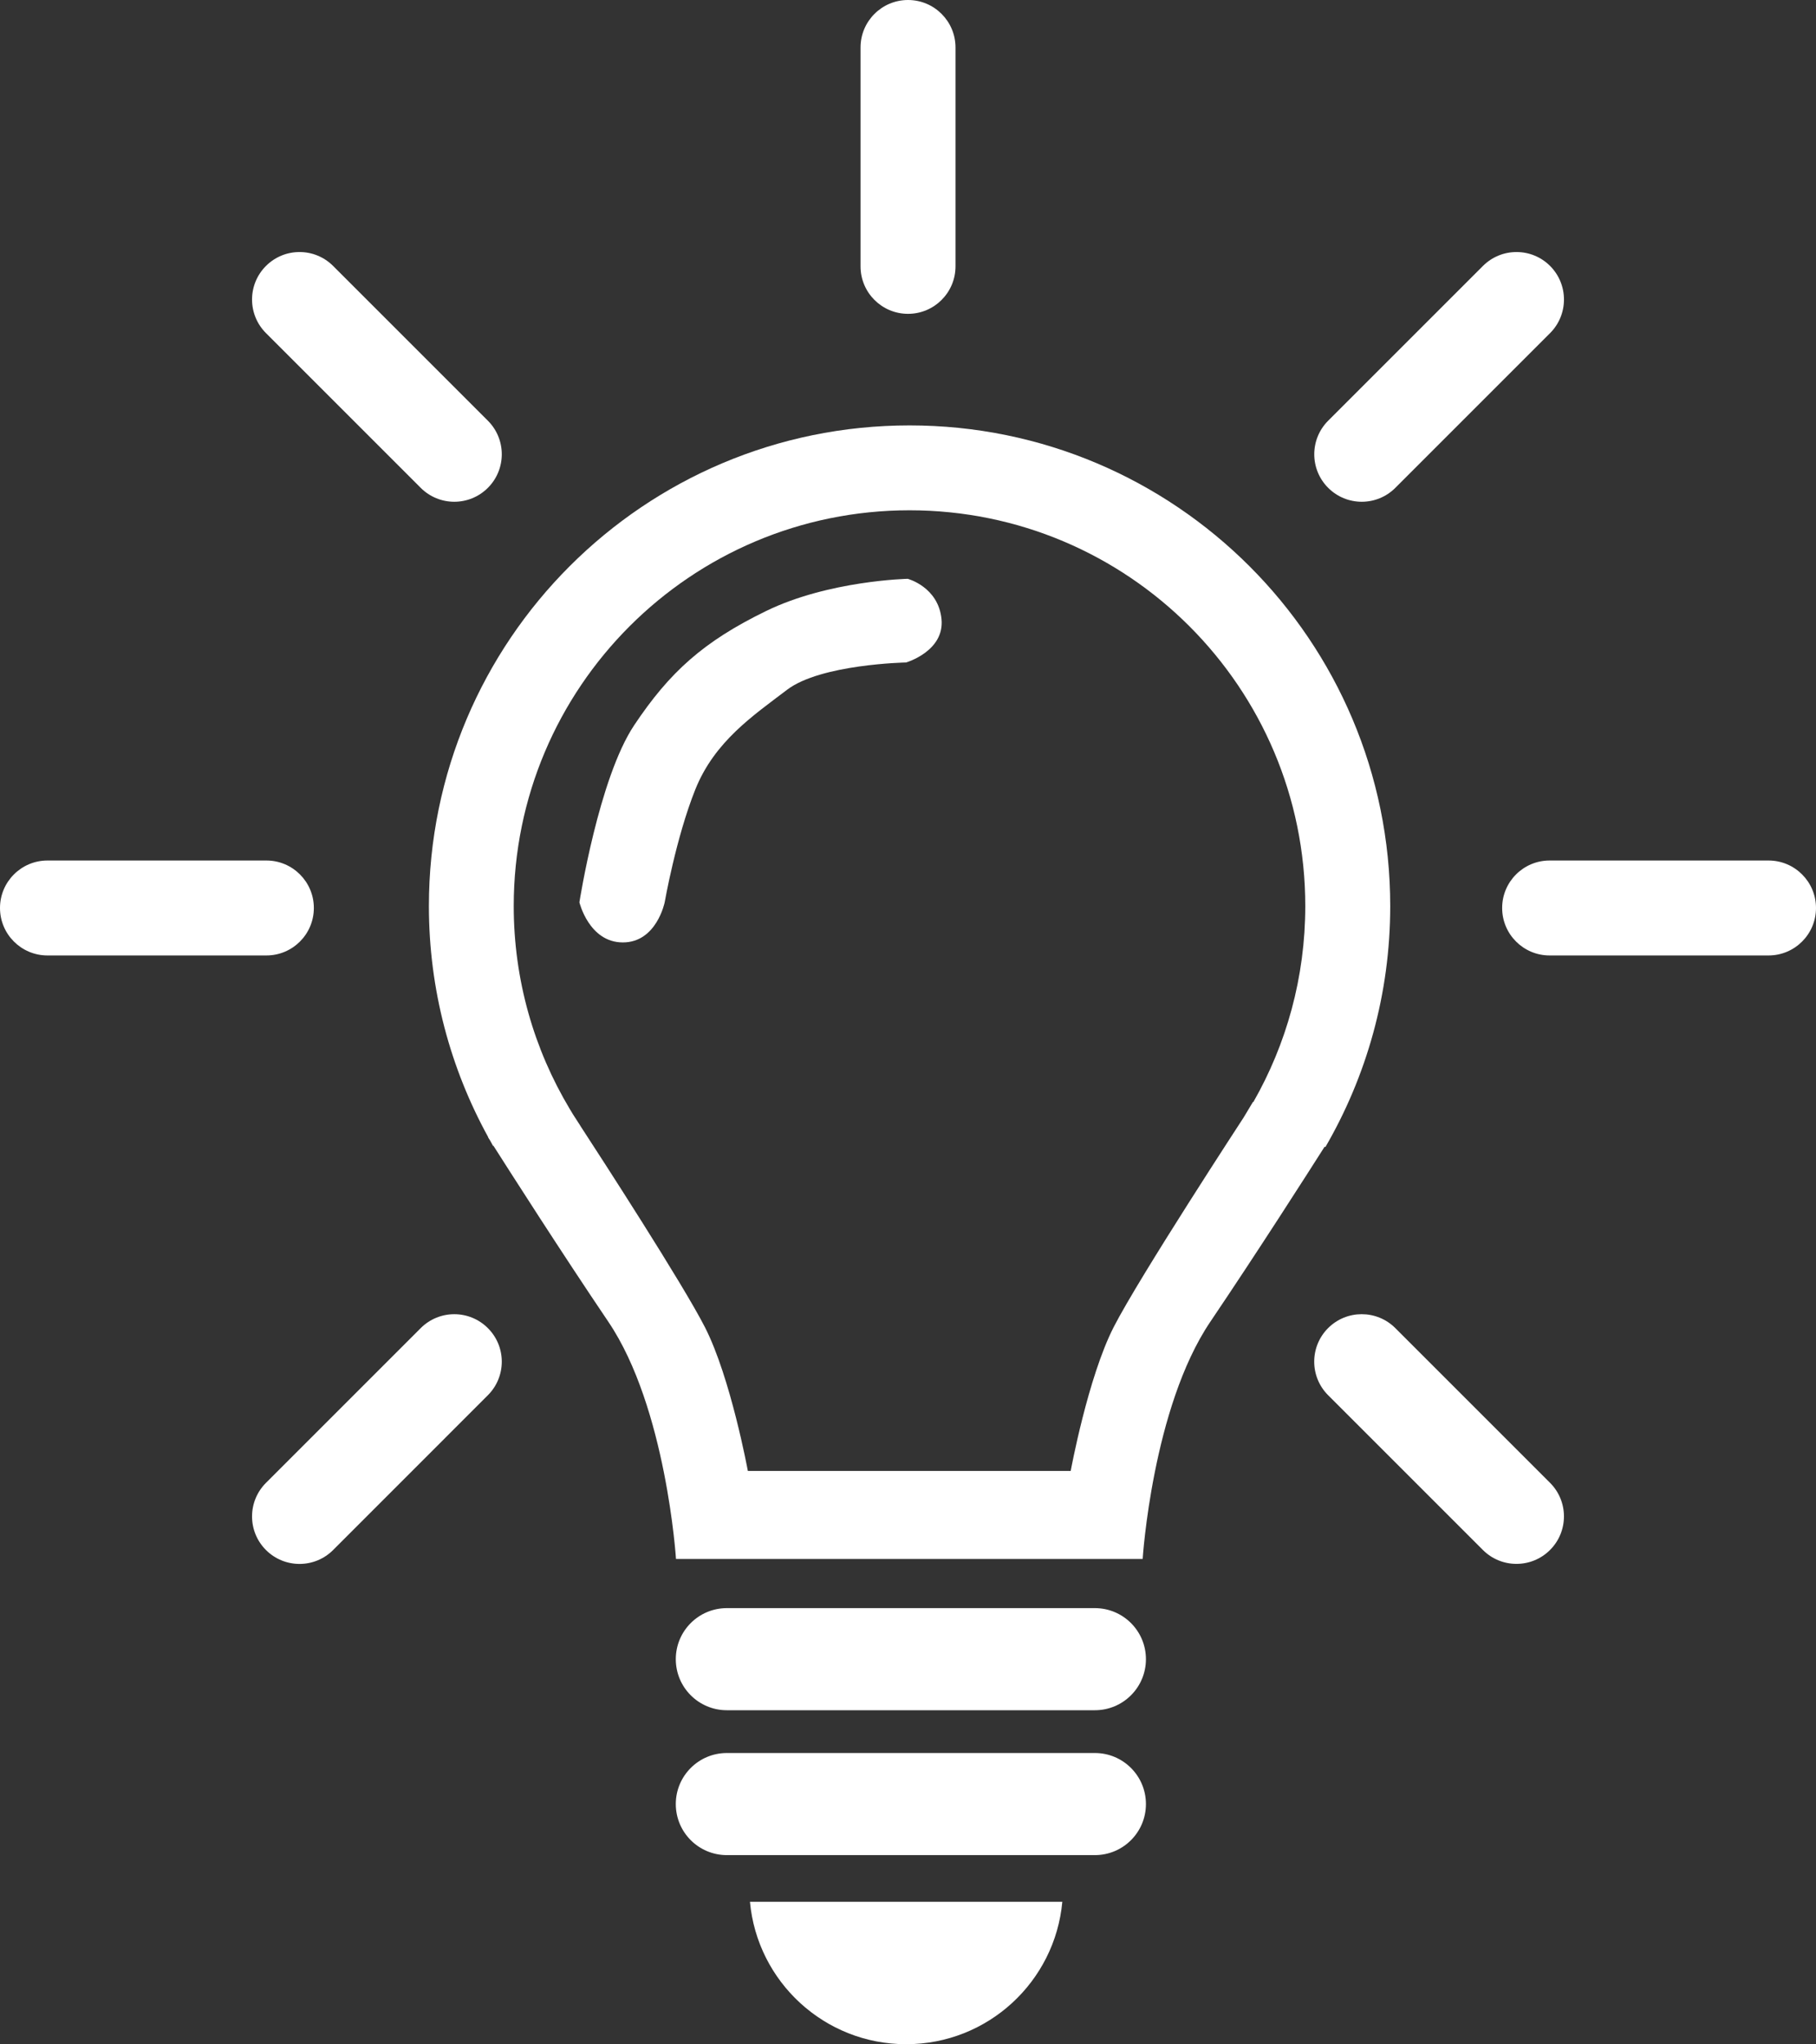 <?xml version="1.0" encoding="utf-8"?>
<!-- Generator: Adobe Illustrator 26.0.0, SVG Export Plug-In . SVG Version: 6.00 Build 0)  -->
<svg version="1.1" id="レイヤー_1" xmlns="http://www.w3.org/2000/svg" xmlns:xlink="http://www.w3.org/1999/xlink" x="0px"
	 y="0px" width="35.533px" height="40px" viewBox="0 0 35.533 40" enable-background="new 0 0 35.533 40" xml:space="preserve">
<rect x="0" y="0" width="35.533" height="40" fill="#333333" stroke="none"/>
<g>
	<path fill="#FFFFFF" d="M27.202,17.729c0-5.194-4.211-9.405-9.405-9.405s-9.405,4.211-9.405,9.405c0,1.641,0.423,3.182,1.162,4.525
		L9.55,22.255c0,0,0.013,0.02,0.036,0.056c0.021,0.037,0.041,0.075,0.062,0.112l0.007-0.003c0.318,0.5,1.312,2.058,2.249,3.445
		c1.134,1.68,1.323,4.64,1.323,4.64h4.512h0.107h4.512c0,0,0.189-2.96,1.323-4.64c0.926-1.371,1.908-2.909,2.238-3.428l0.014,0.009
		C26.738,21.059,27.202,19.449,27.202,17.729z M21.79,25.97c-0.504,0.987-0.84,2.813-0.84,2.813h-3.105h-0.107h-3.105
		c0,0-0.336-1.827-0.84-2.813c-0.436-0.854-2.023-3.304-2.442-3.947h0.001c-0.047-0.071-0.093-0.142-0.138-0.214l-0.067-0.111
		c-0.695-1.161-1.095-2.518-1.095-3.969c0-4.277,3.467-7.744,7.744-7.744s7.744,3.467,7.744,7.744c0,1.395-0.37,2.704-1.016,3.835
		l-0.007-0.003l-0.183,0.305C24.335,21.866,22.294,24.984,21.79,25.97z"/>
	<path fill="#FFFFFF" d="M21.423,33.465h-7.201c-0.552,0-0.999-0.447-0.999-0.999l0,0c0-0.552,0.447-0.999,0.999-0.999h7.201
		c0.552,0,0.999,0.447,0.999,0.999l0,0C22.422,33.018,21.975,33.465,21.423,33.465z"/>
	<path fill="#FFFFFF" d="M21.423,36.3h-7.201c-0.552,0-0.999-0.447-0.999-0.999l0,0c0-0.552,0.447-0.999,0.999-0.999h7.201
		c0.552,0,0.999,0.447,0.999,0.999l0,0C22.422,35.853,21.975,36.3,21.423,36.3z"/>
	<path fill="#FFFFFF" d="M14.674,37.213C14.817,38.776,16.13,40,17.73,40s2.913-1.224,3.056-2.787H14.674z"/>
	<path fill="#FFFFFF" d="M11.337,17.656c0,0,0.378-2.425,1.071-3.464c0.693-1.039,1.354-1.638,2.582-2.236s2.771-0.63,2.771-0.63
		s0.598,0.157,0.661,0.787c0.063,0.63-0.693,0.85-0.693,0.85s-1.669,0.031-2.33,0.535c-0.661,0.504-1.417,1.008-1.795,1.952
		c-0.378,0.945-0.598,2.204-0.598,2.204s-0.157,0.787-0.819,0.787S11.337,17.656,11.337,17.656z"/>
	<path fill="#FFFFFF" d="M5.212,18.696H0.929C0.416,18.696,0,18.28,0,17.767v0c0-0.513,0.416-0.929,0.929-0.929h4.283
		c0.513,0,0.929,0.416,0.929,0.929v0C6.141,18.28,5.725,18.696,5.212,18.696z"/>
	<path fill="#FFFFFF" d="M34.604,18.696h-4.283c-0.513,0-0.929-0.416-0.929-0.929v0c0-0.513,0.416-0.929,0.929-0.929h4.283
		c0.513,0,0.929,0.416,0.929,0.929v0C35.533,18.28,35.117,18.696,34.604,18.696z"/>
	<path fill="#FFFFFF" d="M9.546,27.301L6.518,30.33c-0.363,0.363-0.951,0.363-1.314,0l0,0c-0.363-0.363-0.363-0.951,0-1.314
		l3.028-3.028c0.363-0.363,0.951-0.363,1.314,0h0C9.909,26.35,9.909,26.938,9.546,27.301z"/>
	<path fill="#FFFFFF" d="M30.33,6.518l-3.028,3.028c-0.363,0.363-0.951,0.363-1.314,0v0c-0.363-0.363-0.363-0.951,0-1.314
		l3.028-3.028c0.363-0.363,0.951-0.363,1.314,0v0C30.692,5.567,30.692,6.155,30.33,6.518z"/>
	<path fill="#FFFFFF" d="M27.301,25.987l3.028,3.028c0.363,0.363,0.363,0.951,0,1.314l0,0c-0.363,0.363-0.951,0.363-1.314,0
		l-3.028-3.028c-0.363-0.363-0.363-0.951,0-1.314v0C26.35,25.625,26.938,25.625,27.301,25.987z"/>
	<path fill="#FFFFFF" d="M6.518,5.204l3.028,3.028c0.363,0.363,0.363,0.951,0,1.314l0,0c-0.363,0.363-0.951,0.363-1.314,0
		L5.204,6.518c-0.363-0.363-0.363-0.951,0-1.314l0,0C5.567,4.841,6.155,4.841,6.518,5.204z"/>
	<path fill="#FFFFFF" d="M18.696,0.929l0,4.283c0,0.513-0.416,0.929-0.929,0.929h0c-0.513,0-0.929-0.416-0.929-0.929l0-4.283
		C16.838,0.416,17.254,0,17.767,0h0C18.28,0,18.696,0.416,18.696,0.929z"/>
</g>
</svg>
